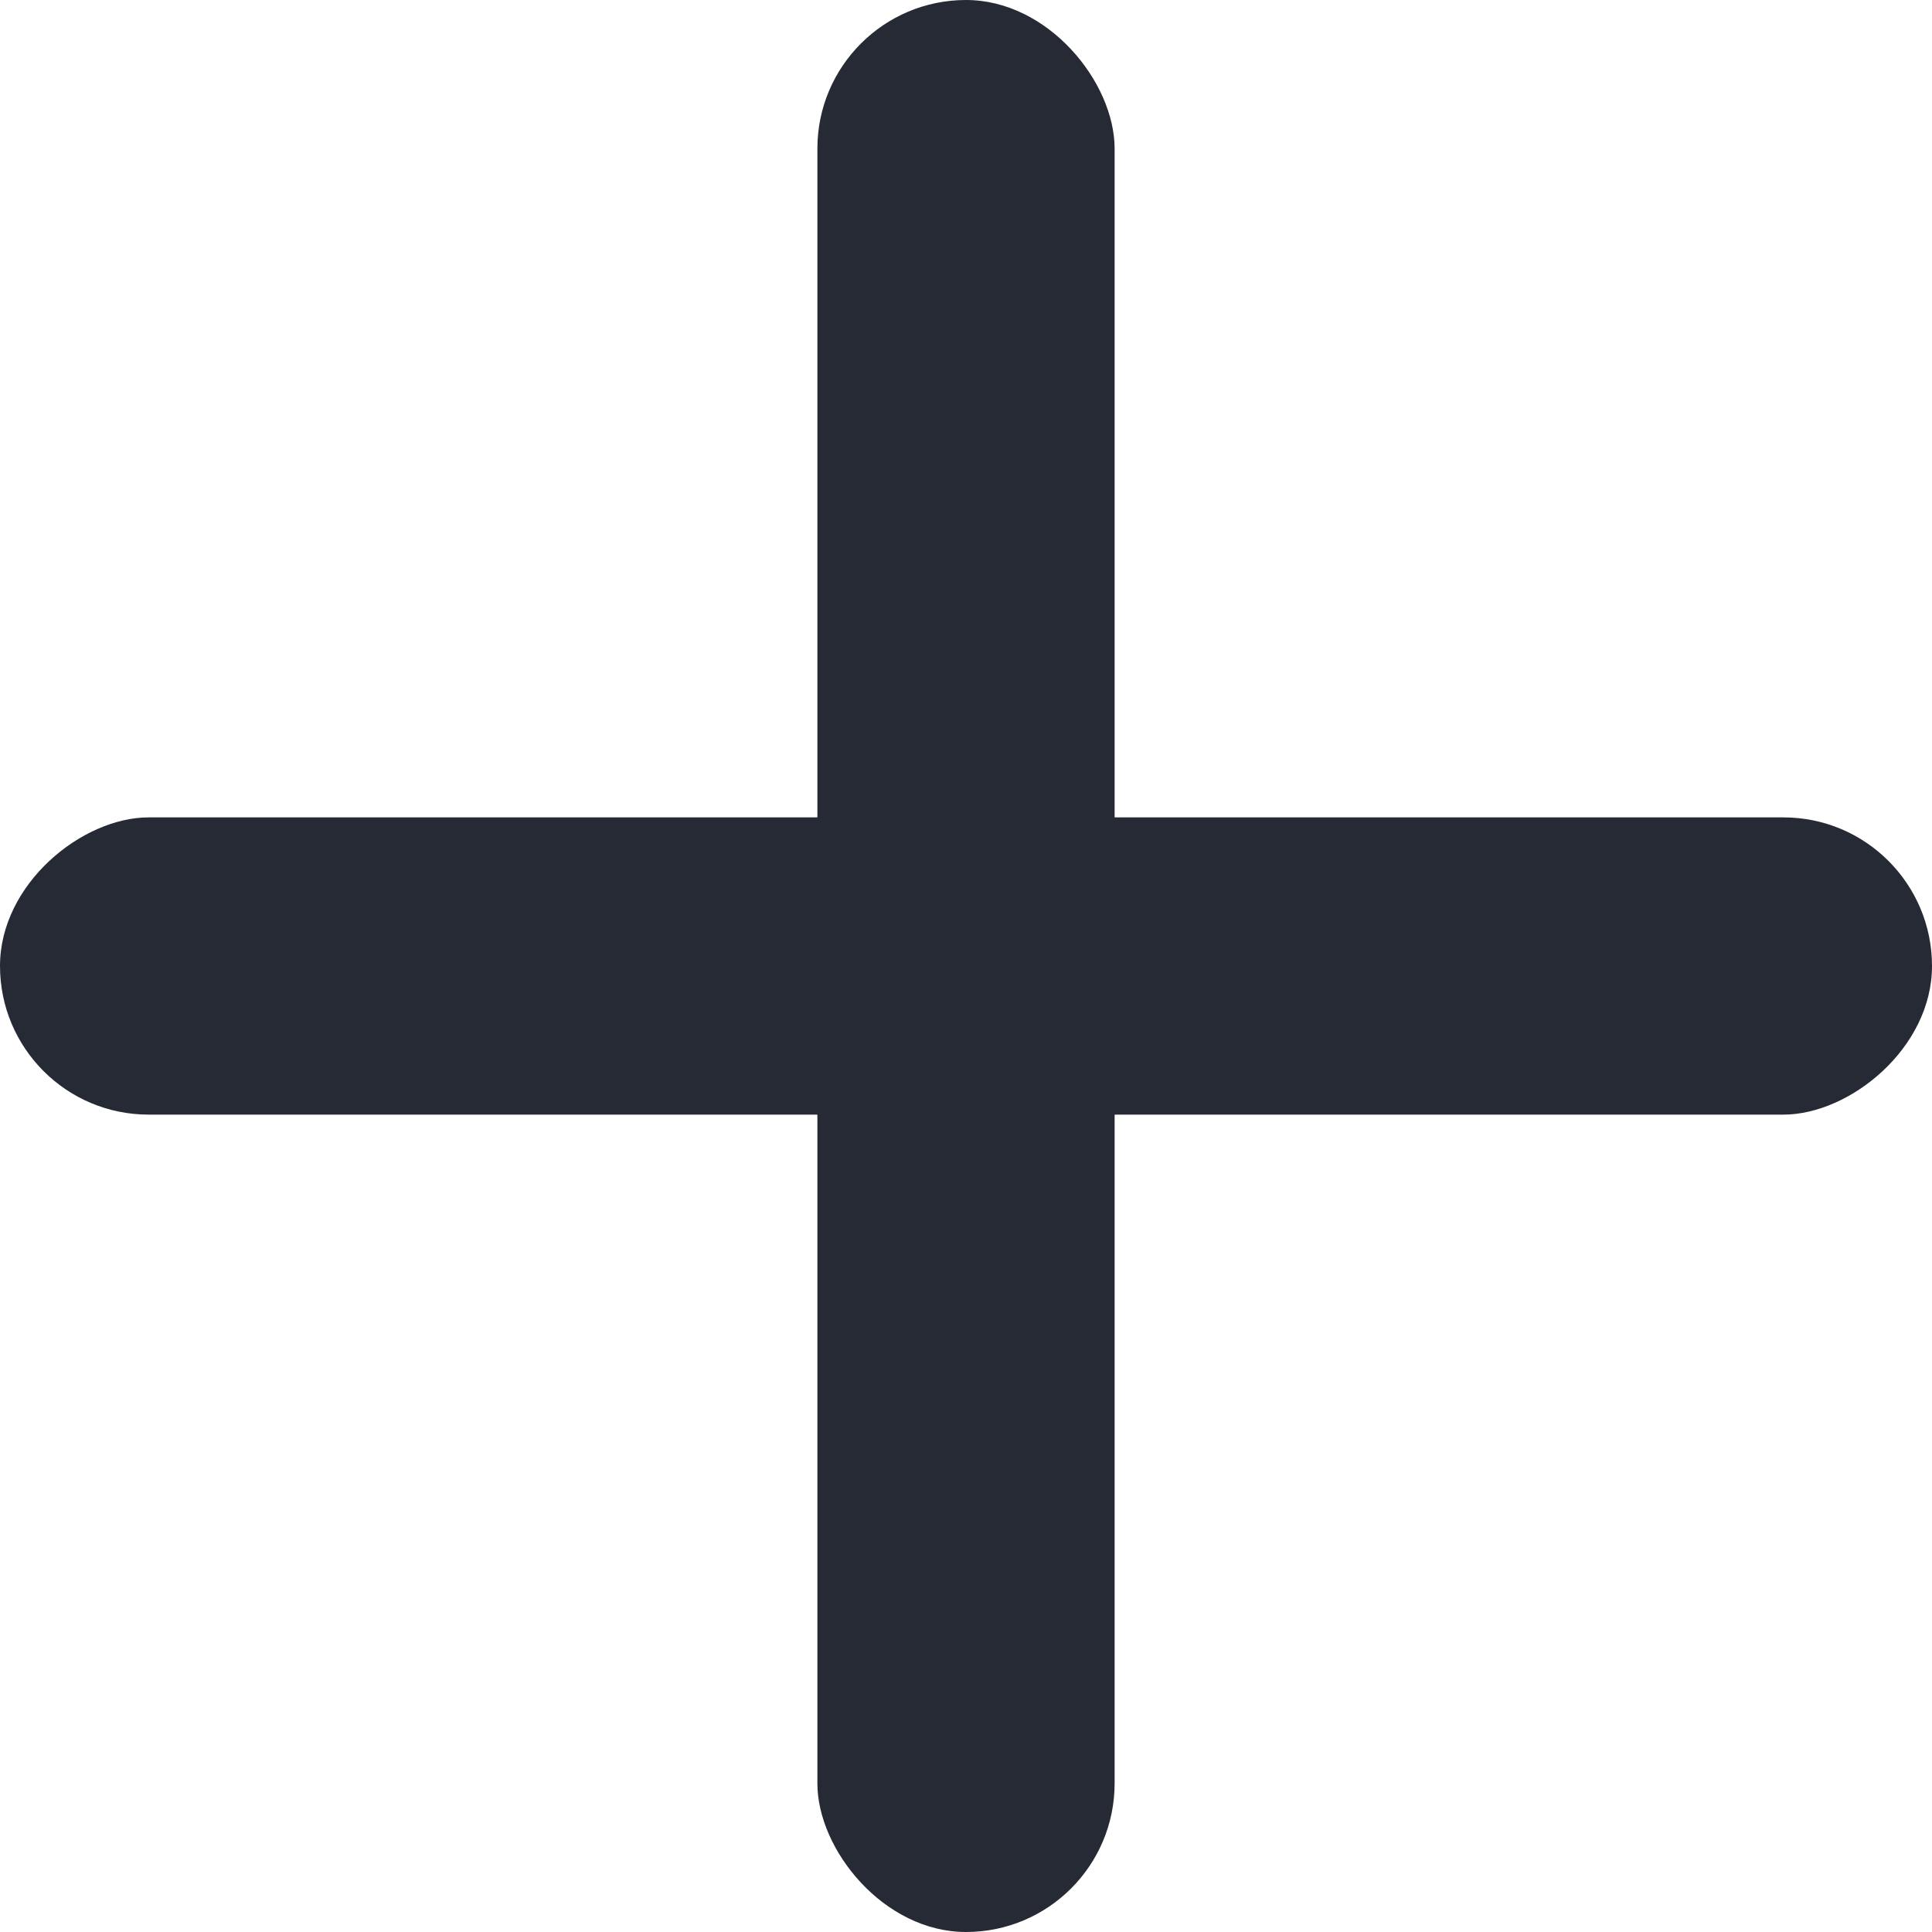 <svg xmlns="http://www.w3.org/2000/svg" width="13" height="13" viewBox="0 0 13 13">
  <g id="Group_2" data-name="Group 2" transform="translate(-1398.5 -3531)">
    <rect id="Rectangle" width="2" height="13" rx="1" transform="translate(1404 3531)" fill="#252a35"/>
    <rect id="Rectangle_Copy_31" data-name="Rectangle Copy 31" width="2" height="13" rx="1" transform="translate(1398.5 3538.5) rotate(-90)" fill="#252a35"/>
  </g>
</svg>
